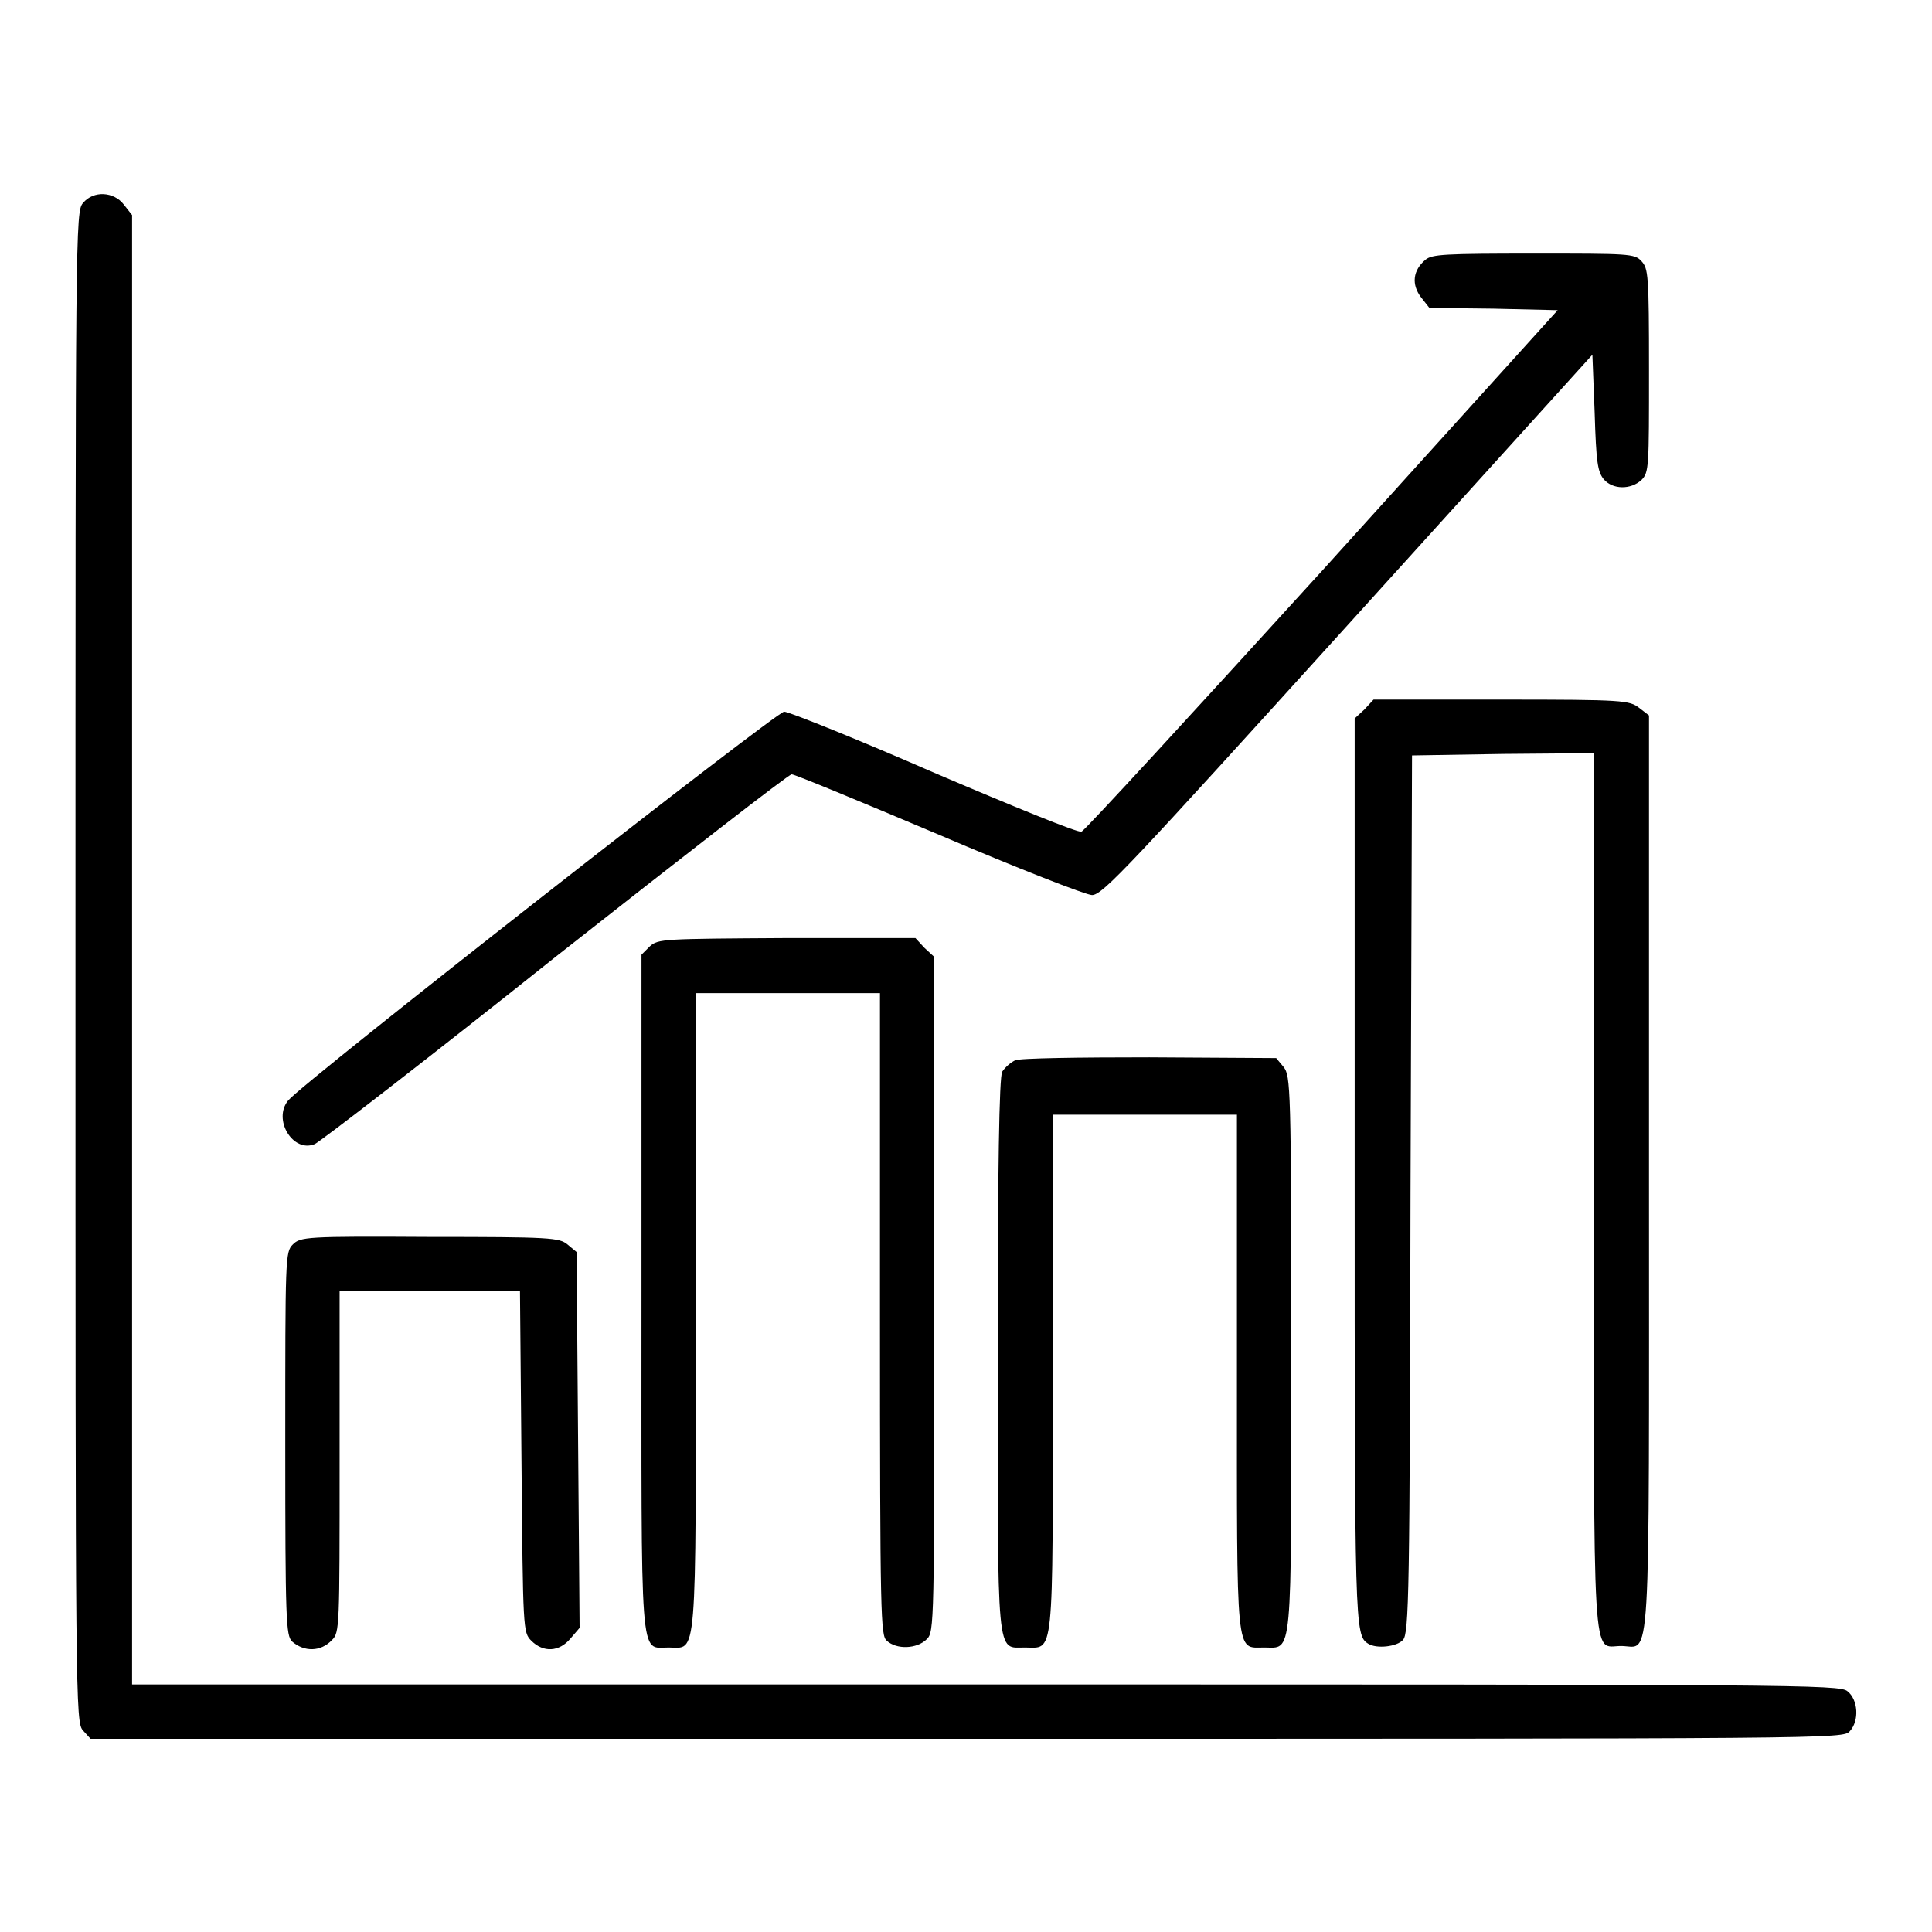 <?xml version="1.0" encoding="utf-8"?>
<!-- Svg Vector Icons : http://www.onlinewebfonts.com/icon -->
<!DOCTYPE svg PUBLIC "-//W3C//DTD SVG 1.1//EN" "http://www.w3.org/Graphics/SVG/1.1/DTD/svg11.dtd">
<svg version="1.1" xmlns="http://www.w3.org/2000/svg" xmlns:xlink="http://www.w3.org/1999/xlink" x="0px" y="0px" viewBox="0 0 256 256" enable-background="new 0 0 256 256" xml:space="preserve">
<g><g><g><path fill="#000000" d="M11,26.9c-1,1.1-1,3.5-1,101.2c0,97.7,0,100.1,1,101.2l1,1.1h116.1c115.4,0,116.1,0,117-1c1.3-1.4,1.1-4.2-0.3-5.3c-1-0.9-7.1-0.9-114.2-0.9H17.5v-97.3V28.5l-1.1-1.4C15.1,25.4,12.4,25.2,11,26.9z"/><path fill="#000000" d="M188.9,34.4c-1.7,1.4-1.9,3.3-0.6,5l1.1,1.4l8.5,0.1l8.5,0.2l-31.1,34.4c-17.2,18.9-31.6,34.6-32,34.7c-0.4,0.2-9.2-3.4-19.5-7.8c-10.3-4.5-19.3-8.1-19.9-8.1c-1,0-63.6,49-65.7,51.5c-2.1,2.5,0.6,7,3.5,5.8c0.7-0.3,15.1-11.4,31.9-24.8c16.9-13.3,30.9-24.2,31.3-24.2c0.4,0,9.1,3.6,19.5,8c10.3,4.4,19.5,8,20.3,8c1.4,0,5-3.9,33.9-35.8l32.4-35.8l0.3,7.7c0.2,6.6,0.4,7.8,1.2,8.8c1.2,1.4,3.6,1.4,5,0.1c1-1,1-1.7,1-14.5s-0.1-13.5-1-14.5s-1.7-1-14.2-1C191.3,33.6,189.8,33.7,188.9,34.4z"/><path fill="#000000" d="M180.8,94l-1.3,1.2v60c0,60.5,0,61.5,1.8,62.6c1.1,0.7,3.8,0.4,4.6-0.5c0.8-0.9,0.9-5.9,1-59.1l0.2-58.1l12.1-0.2l12-0.1v58c0,64.8-0.3,60.3,3.6,60.3c4,0,3.7,5.3,3.7-62.7V94.8l-1.3-1c-1.3-1-2-1.1-18.2-1.1H182L180.8,94z"/><path fill="#000000" d="M86.1,125.4l-1.1,1.1v44.7c0,50.1-0.3,47.1,3.6,47.1c3.8,0,3.6,2.8,3.6-44.5v-42.2h12.2h12.2v42.5c0,40.5,0.1,42.6,0.9,43.3c1.3,1.2,4,1.1,5.3-0.2c1-1,1-1.7,1-45.7v-44.7l-1.3-1.2l-1.2-1.3h-17.1C87.9,124.4,87.2,124.4,86.1,125.4z"/><path fill="#000000" d="M134.5,140.5c-0.6,0.3-1.3,0.9-1.7,1.5c-0.4,0.7-0.6,12.7-0.6,37.5c0,40.9-0.2,38.8,3.6,38.8c3.9,0,3.7,2.2,3.7-36.2v-34.4h12.2h12.2v34.2c0,38.3-0.2,36.4,3.6,36.4c3.8,0,3.6,2.2,3.6-39c0-35.3-0.1-36.7-1-37.9l-1-1.2l-16.8-0.1C143.2,140.1,135.1,140.2,134.5,140.5z"/><path fill="#000000" d="M38.8,164.9c-1,1-1,1.7-1,26.4c0,23.5,0.1,25.4,0.9,26.2c1.6,1.4,3.8,1.4,5.3-0.2c1-1,1-1.7,1-23.6v-22.6H57h11.9l0.2,22.6c0.2,22.3,0.2,22.6,1.3,23.7c1.6,1.6,3.7,1.5,5.2-0.3l1.2-1.4l-0.2-24.9l-0.2-24.9l-1.2-1c-1.1-0.9-2.2-1-18.3-1C40.5,163.8,39.8,163.9,38.8,164.9z"/></g></g></g>
</svg>